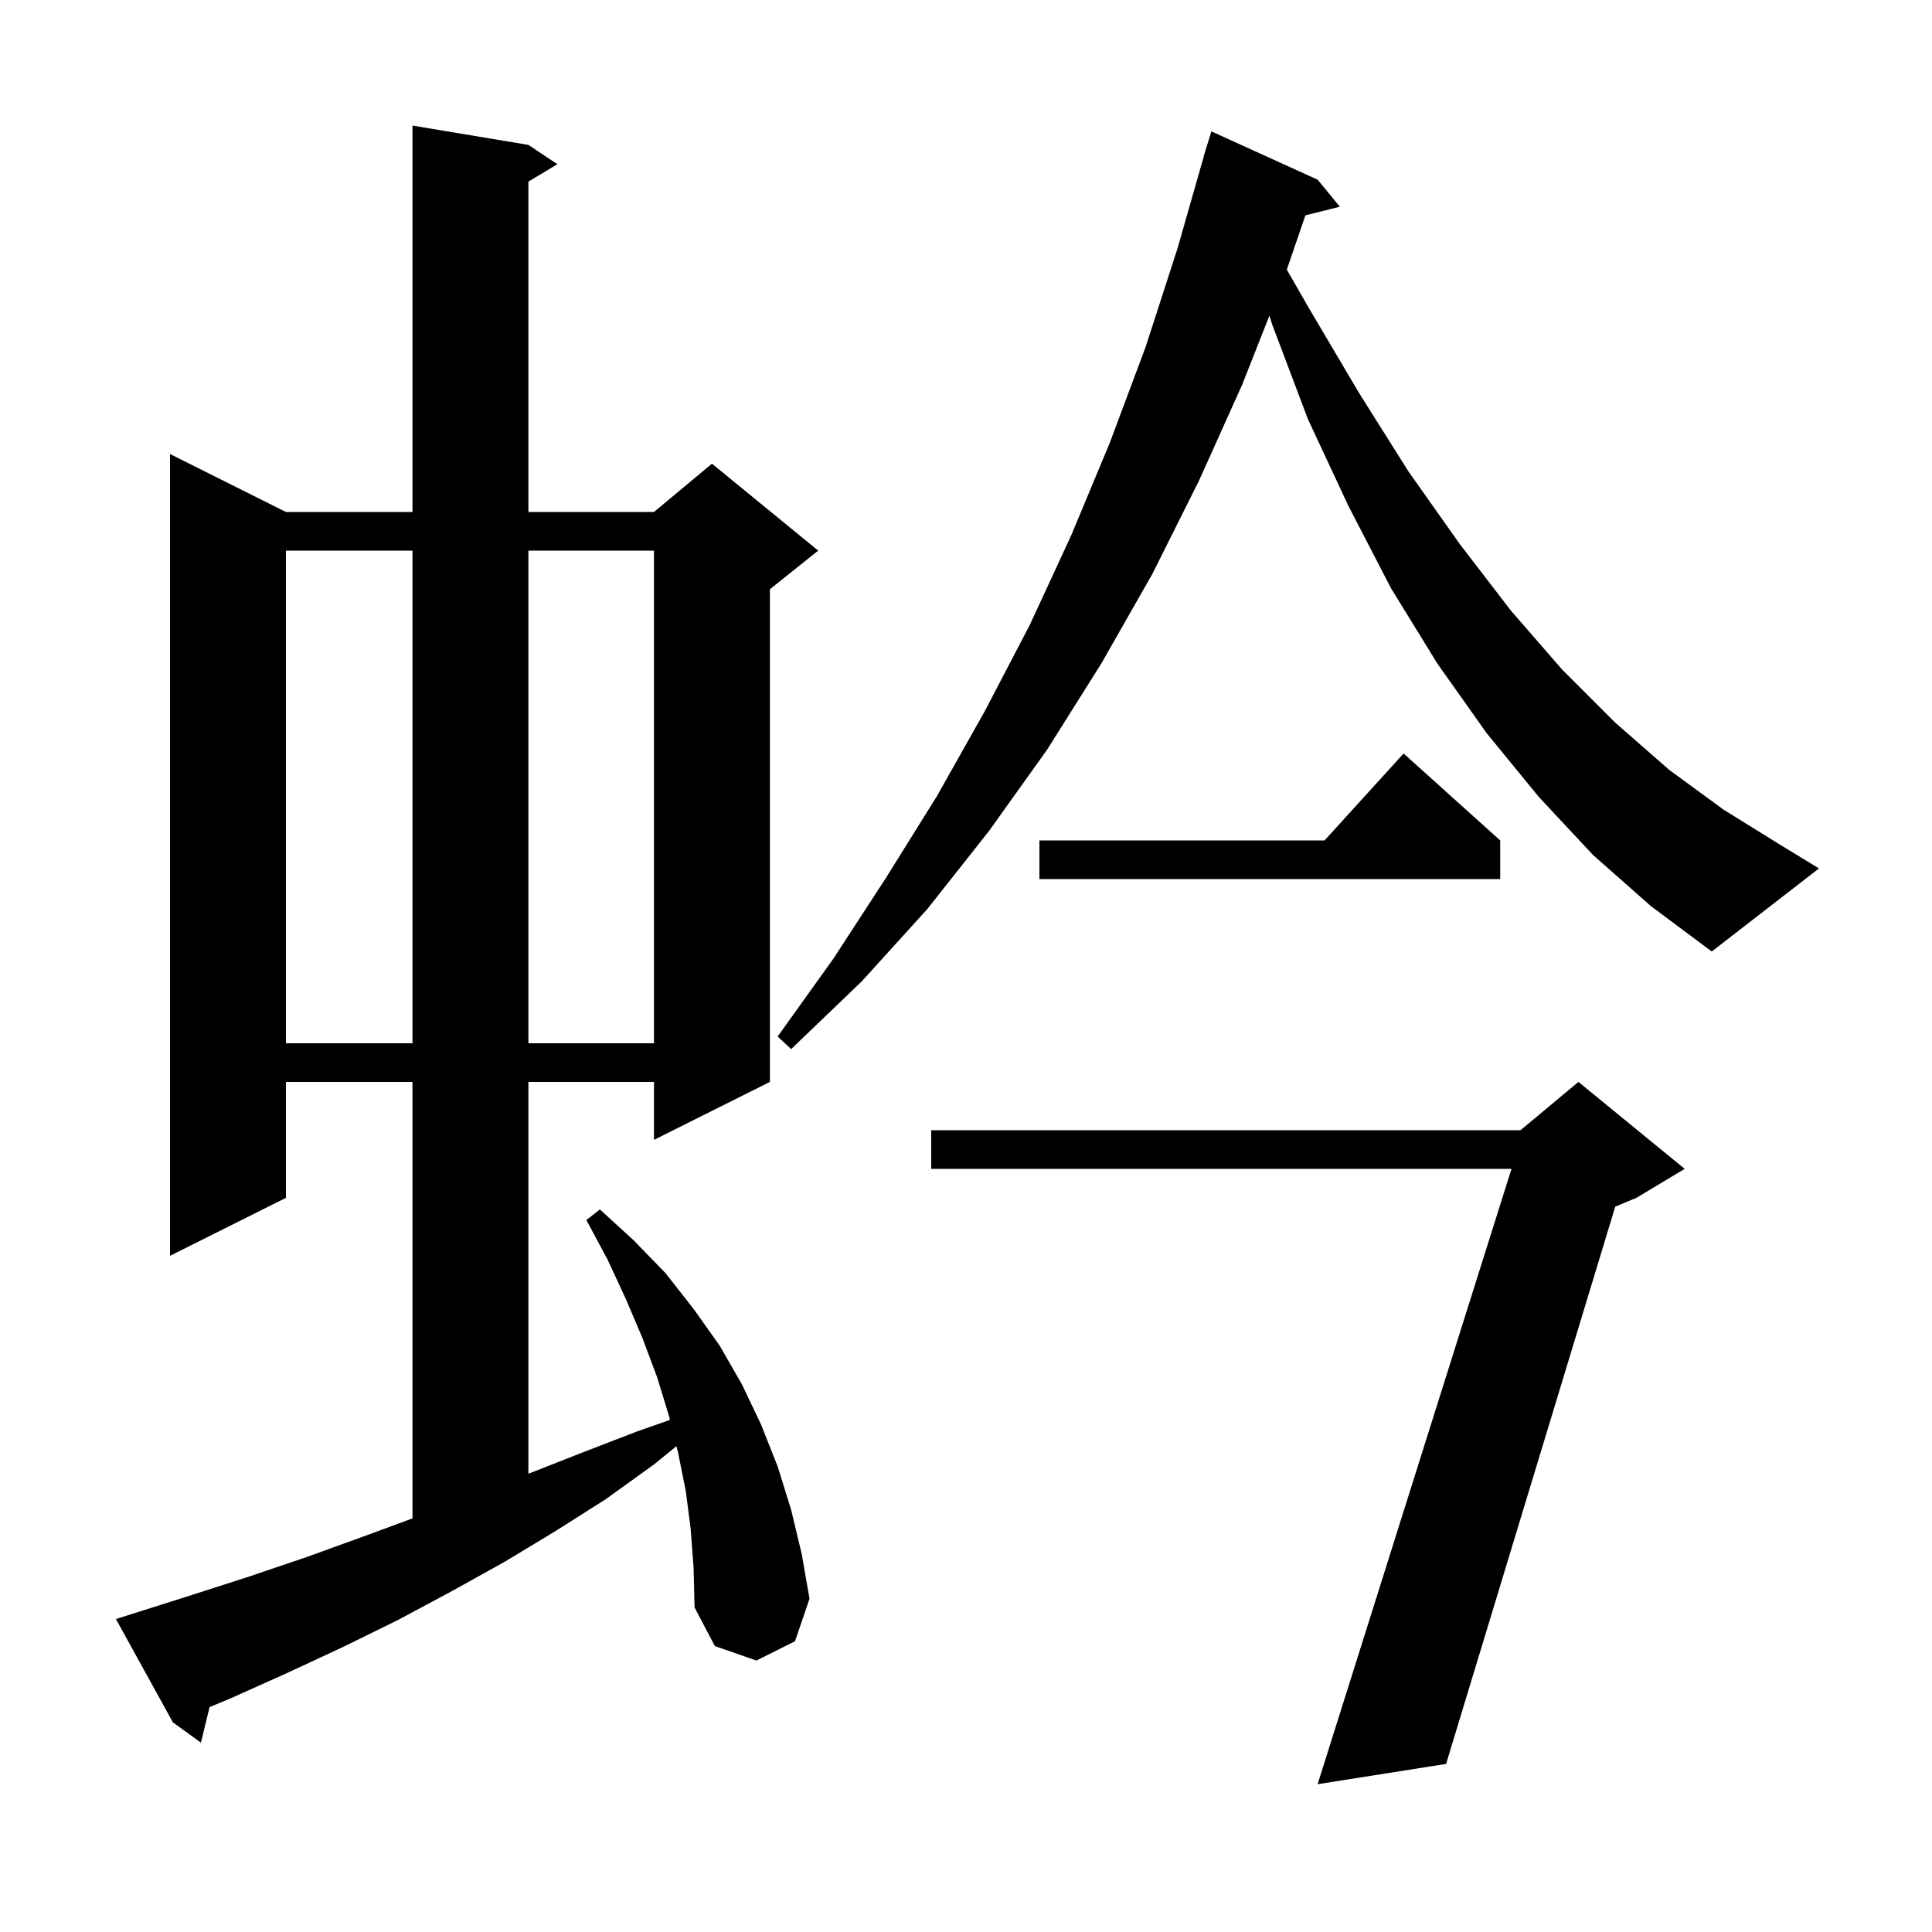 <svg xmlns="http://www.w3.org/2000/svg" xmlns:xlink="http://www.w3.org/1999/xlink" version="1.1" baseProfile="full" viewBox="0 0 200 200" width="200" height="200">
<g fill="black">
<path d="M 174.4 121.0 L 169.4 124.0 L 167.209 124.913 L 149.7 182.6 L 136.4 184.7 L 156.47 121.0 L 96.4 121.0 L 96.4 117.0 L 157.4 117.0 L 163.4 112.0 Z M 71.5 158.3 L 71.0 154.4 L 70.2 150.4 L 70.027 149.709 L 67.7 151.6 L 62.7 155.2 L 57.5 158.5 L 52.2 161.7 L 46.8 164.7 L 41.2 167.7 L 35.5 170.5 L 29.7 173.2 L 23.9 175.8 L 21.694 176.719 L 20.8 180.4 L 17.9 178.3 L 12.0 167.6 L 13.9 167.0 L 19.9 165.1 L 25.8 163.2 L 31.7 161.2 L 37.5 159.1 L 42.7 157.184 L 42.7 112.0 L 29.6 112.0 L 29.6 124.0 L 17.6 130.0 L 17.6 47.0 L 29.6 53.0 L 42.7 53.0 L 42.7 13.0 L 54.7 15.0 L 57.7 17.0 L 54.7 18.8 L 54.7 53.0 L 67.7 53.0 L 73.7 48.0 L 84.7 57.0 L 79.7 61.0 L 79.7 112.0 L 67.7 118.0 L 67.7 112.0 L 54.7 112.0 L 54.7 152.561 L 60.2 150.4 L 65.9 148.2 L 69.348 146.99 L 69.2 146.4 L 68.0 142.5 L 66.5 138.5 L 64.8 134.5 L 62.9 130.4 L 60.7 126.3 L 62.1 125.2 L 65.6 128.4 L 68.9 131.8 L 71.8 135.5 L 74.5 139.3 L 76.8 143.3 L 78.8 147.5 L 80.5 151.8 L 81.9 156.3 L 83.0 160.9 L 83.8 165.5 L 82.3 169.9 L 78.3 171.9 L 74.0 170.4 L 71.9 166.4 L 71.8 162.3 Z M 29.6 57.0 L 29.6 108.0 L 42.7 108.0 L 42.7 57.0 Z M 54.7 57.0 L 54.7 108.0 L 67.7 108.0 L 67.7 57.0 Z M 164.9 88.5 L 159.3 82.5 L 153.9 75.9 L 148.8 68.7 L 144.0 60.9 L 139.6 52.4 L 135.4 43.4 L 131.7 33.6 L 131.408 32.678 L 128.6 39.8 L 124.1 49.8 L 119.3 59.4 L 114.0 68.7 L 108.4 77.6 L 102.4 86.0 L 96.0 94.1 L 89.2 101.6 L 81.9 108.6 L 80.5 107.3 L 86.3 99.2 L 91.7 90.9 L 97.0 82.4 L 101.9 73.7 L 106.6 64.7 L 110.9 55.4 L 114.9 45.8 L 118.6 35.9 L 121.9 25.7 L 124.614 16.203 L 124.6 16.2 L 124.8 15.55 L 124.9 15.2 L 124.907 15.202 L 125.4 13.6 L 136.4 18.6 L 138.7 21.4 L 135.135 22.291 L 133.209 27.913 L 135.5 31.9 L 140.7 40.7 L 145.8 48.8 L 151.1 56.3 L 156.4 63.2 L 161.7 69.3 L 167.2 74.8 L 172.8 79.7 L 178.4 83.8 L 184.2 87.4 L 188.3 89.9 L 177.2 98.5 L 170.9 93.8 Z M 155.3 87.0 L 155.3 91.0 L 107.6 91.0 L 107.6 87.0 L 137.118 87.0 L 145.3 78.0 Z " />
</g>
</svg>
